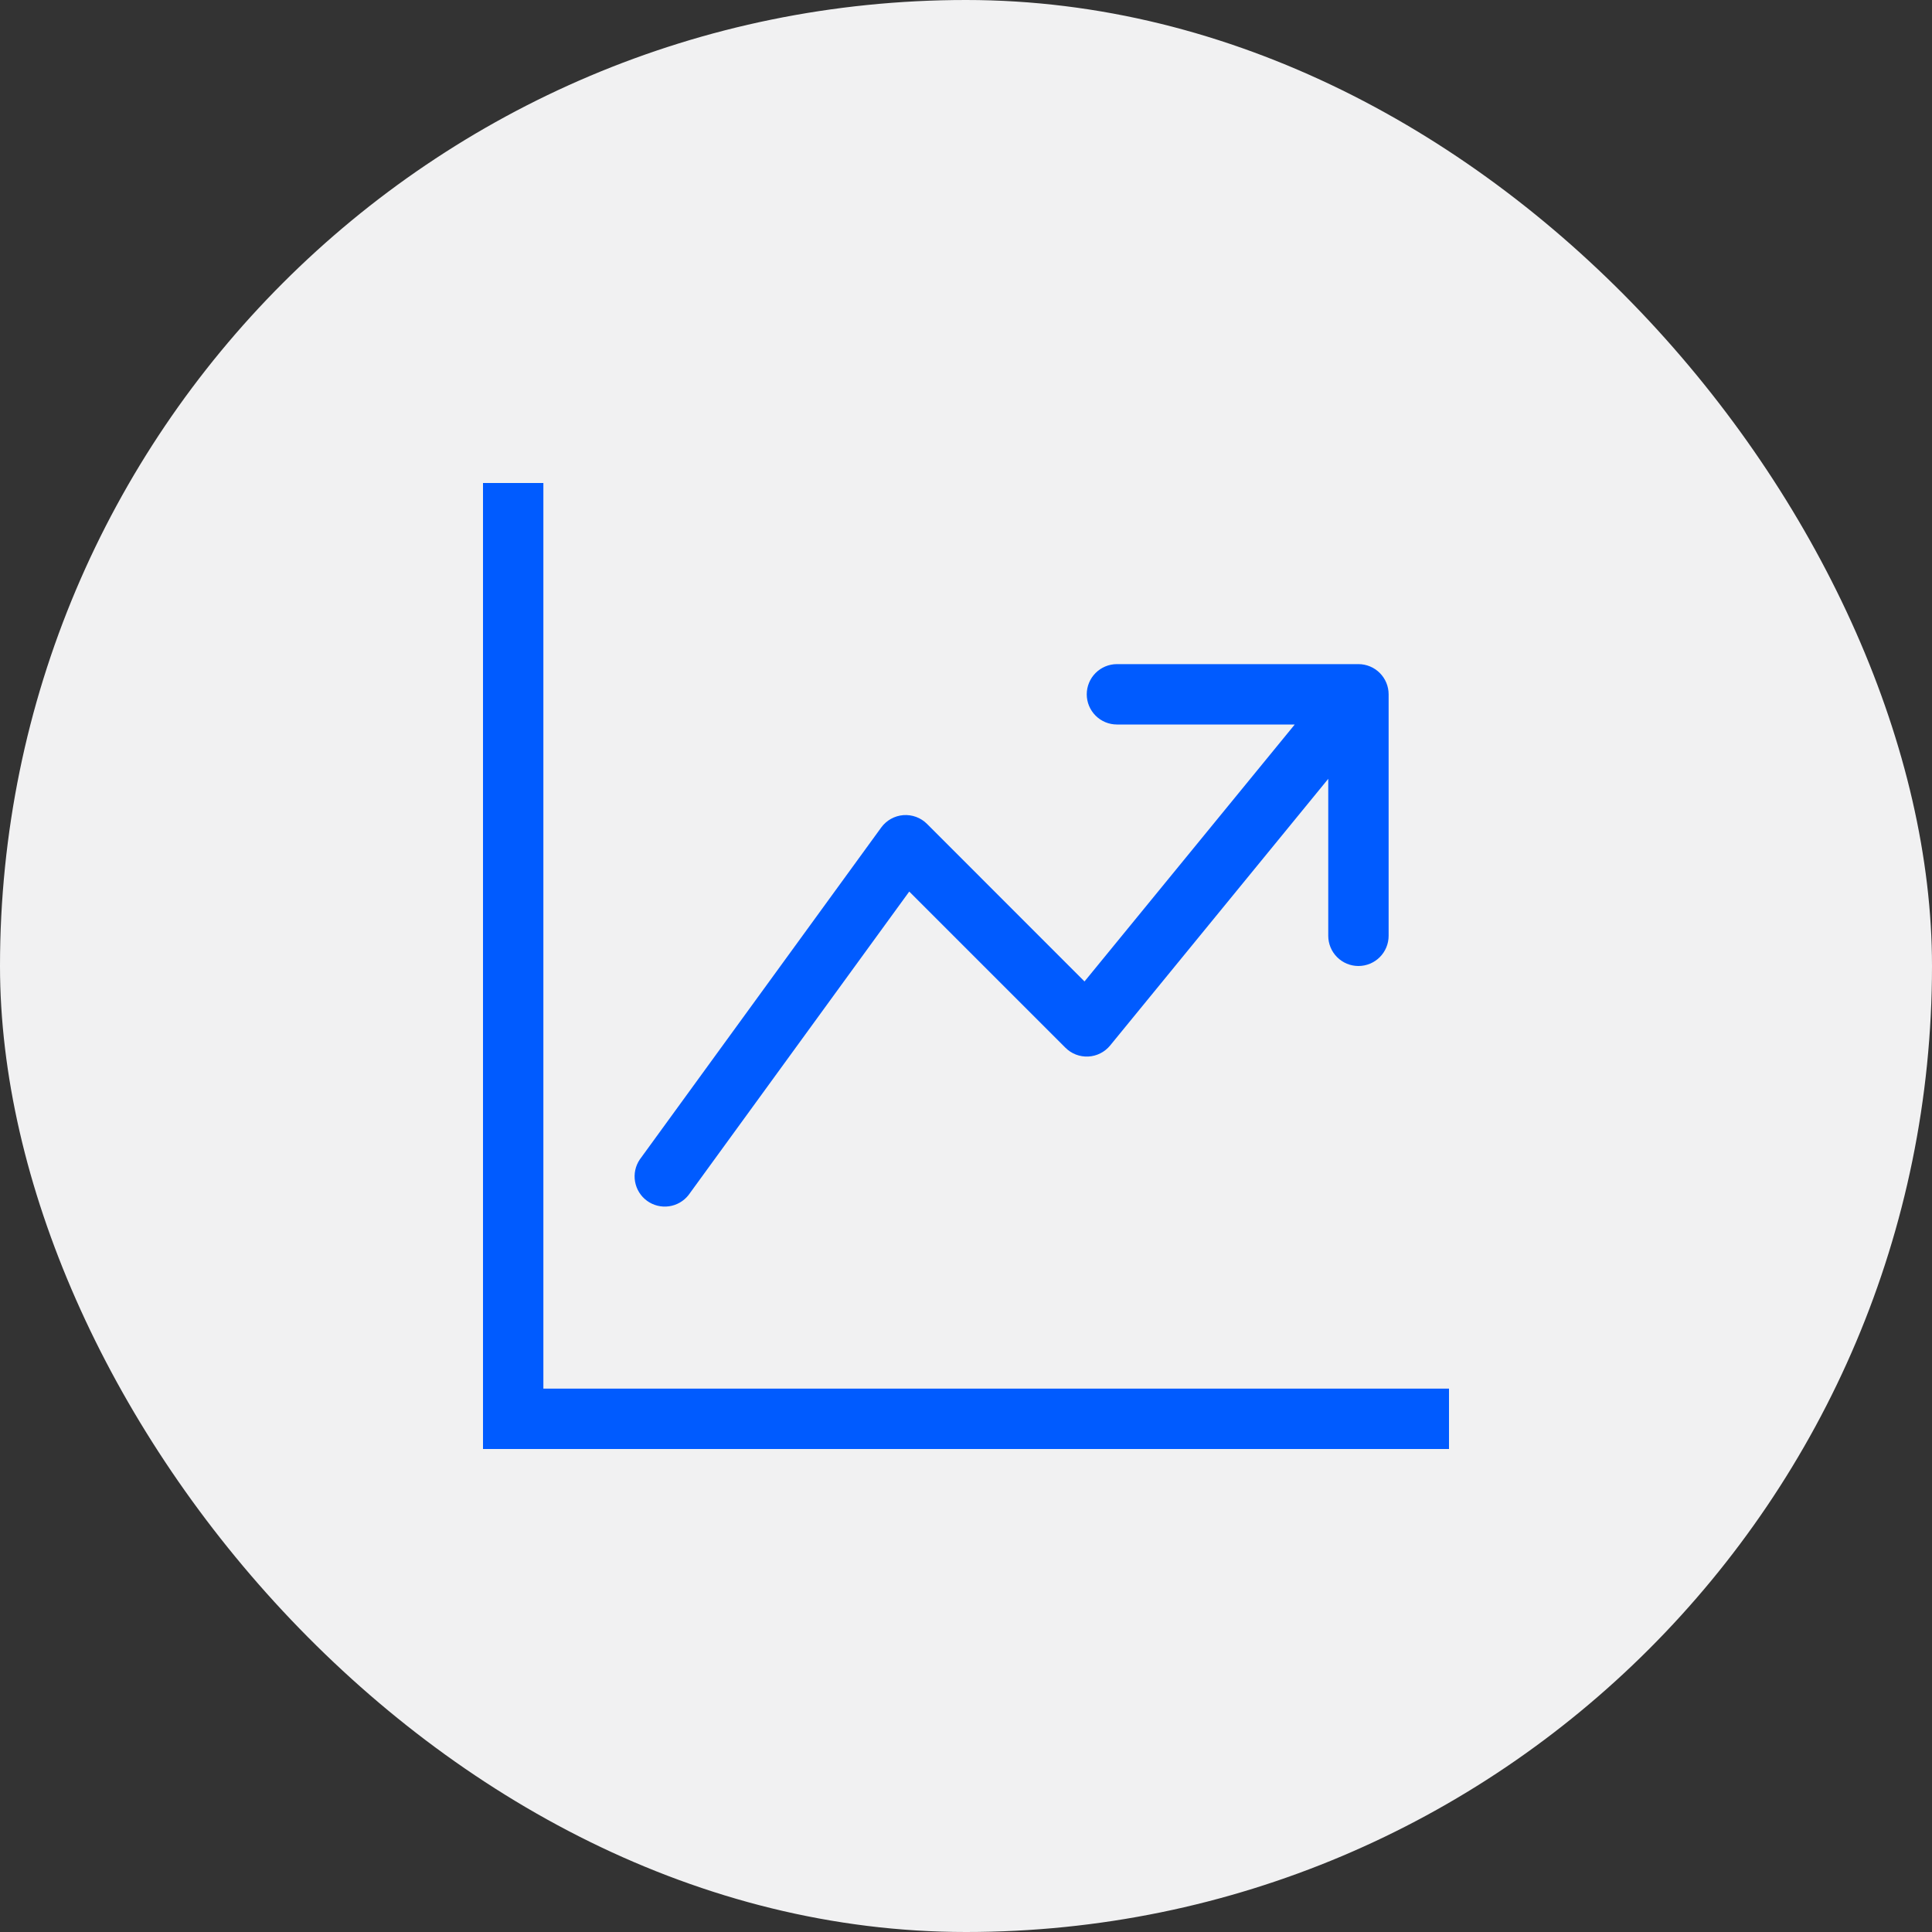 <?xml version="1.0" encoding="UTF-8"?> <svg xmlns="http://www.w3.org/2000/svg" width="100" height="100" viewBox="0 0 100 100" fill="none"><rect x="0" y="0" width="100" height="100" fill="#333333" stroke="none"/><rect width="100" height="100" rx="50" fill="#F1F1F2"></rect><g clip-path="url(#clip0_8588_1861)"><path fill-rule="evenodd" clip-rule="evenodd" d="M25 25H28.125V71.875H75V75H25V25ZM56.25 35.938C56.25 35.523 56.415 35.126 56.708 34.833C57.001 34.54 57.398 34.375 57.812 34.375H70.312C70.727 34.375 71.124 34.54 71.417 34.833C71.71 35.126 71.875 35.523 71.875 35.938V48.438C71.875 48.852 71.71 49.249 71.417 49.542C71.124 49.835 70.727 50 70.312 50C69.898 50 69.501 49.835 69.208 49.542C68.915 49.249 68.75 48.852 68.75 48.438V40.312L57.459 54.116C57.321 54.284 57.149 54.422 56.954 54.52C56.76 54.619 56.547 54.675 56.329 54.686C56.111 54.697 55.893 54.662 55.69 54.584C55.486 54.505 55.301 54.385 55.147 54.231L47.062 46.147L35.638 61.856C35.388 62.174 35.024 62.383 34.624 62.438C34.223 62.494 33.817 62.392 33.49 62.154C33.163 61.916 32.941 61.56 32.871 61.162C32.8 60.764 32.887 60.354 33.112 60.019L45.612 42.831C45.745 42.648 45.916 42.497 46.113 42.386C46.31 42.276 46.529 42.209 46.754 42.191C46.979 42.174 47.205 42.205 47.417 42.283C47.629 42.361 47.822 42.484 47.981 42.644L56.134 50.8L67.016 37.5H57.812C57.398 37.5 57.001 37.335 56.708 37.042C56.415 36.749 56.25 36.352 56.25 35.938Z" fill="#005BFF"></path></g><defs><clipPath id="clip0_8588_1861"><rect width="50" height="50" fill="white" transform="translate(25 25)"></rect></clipPath></defs></svg> 